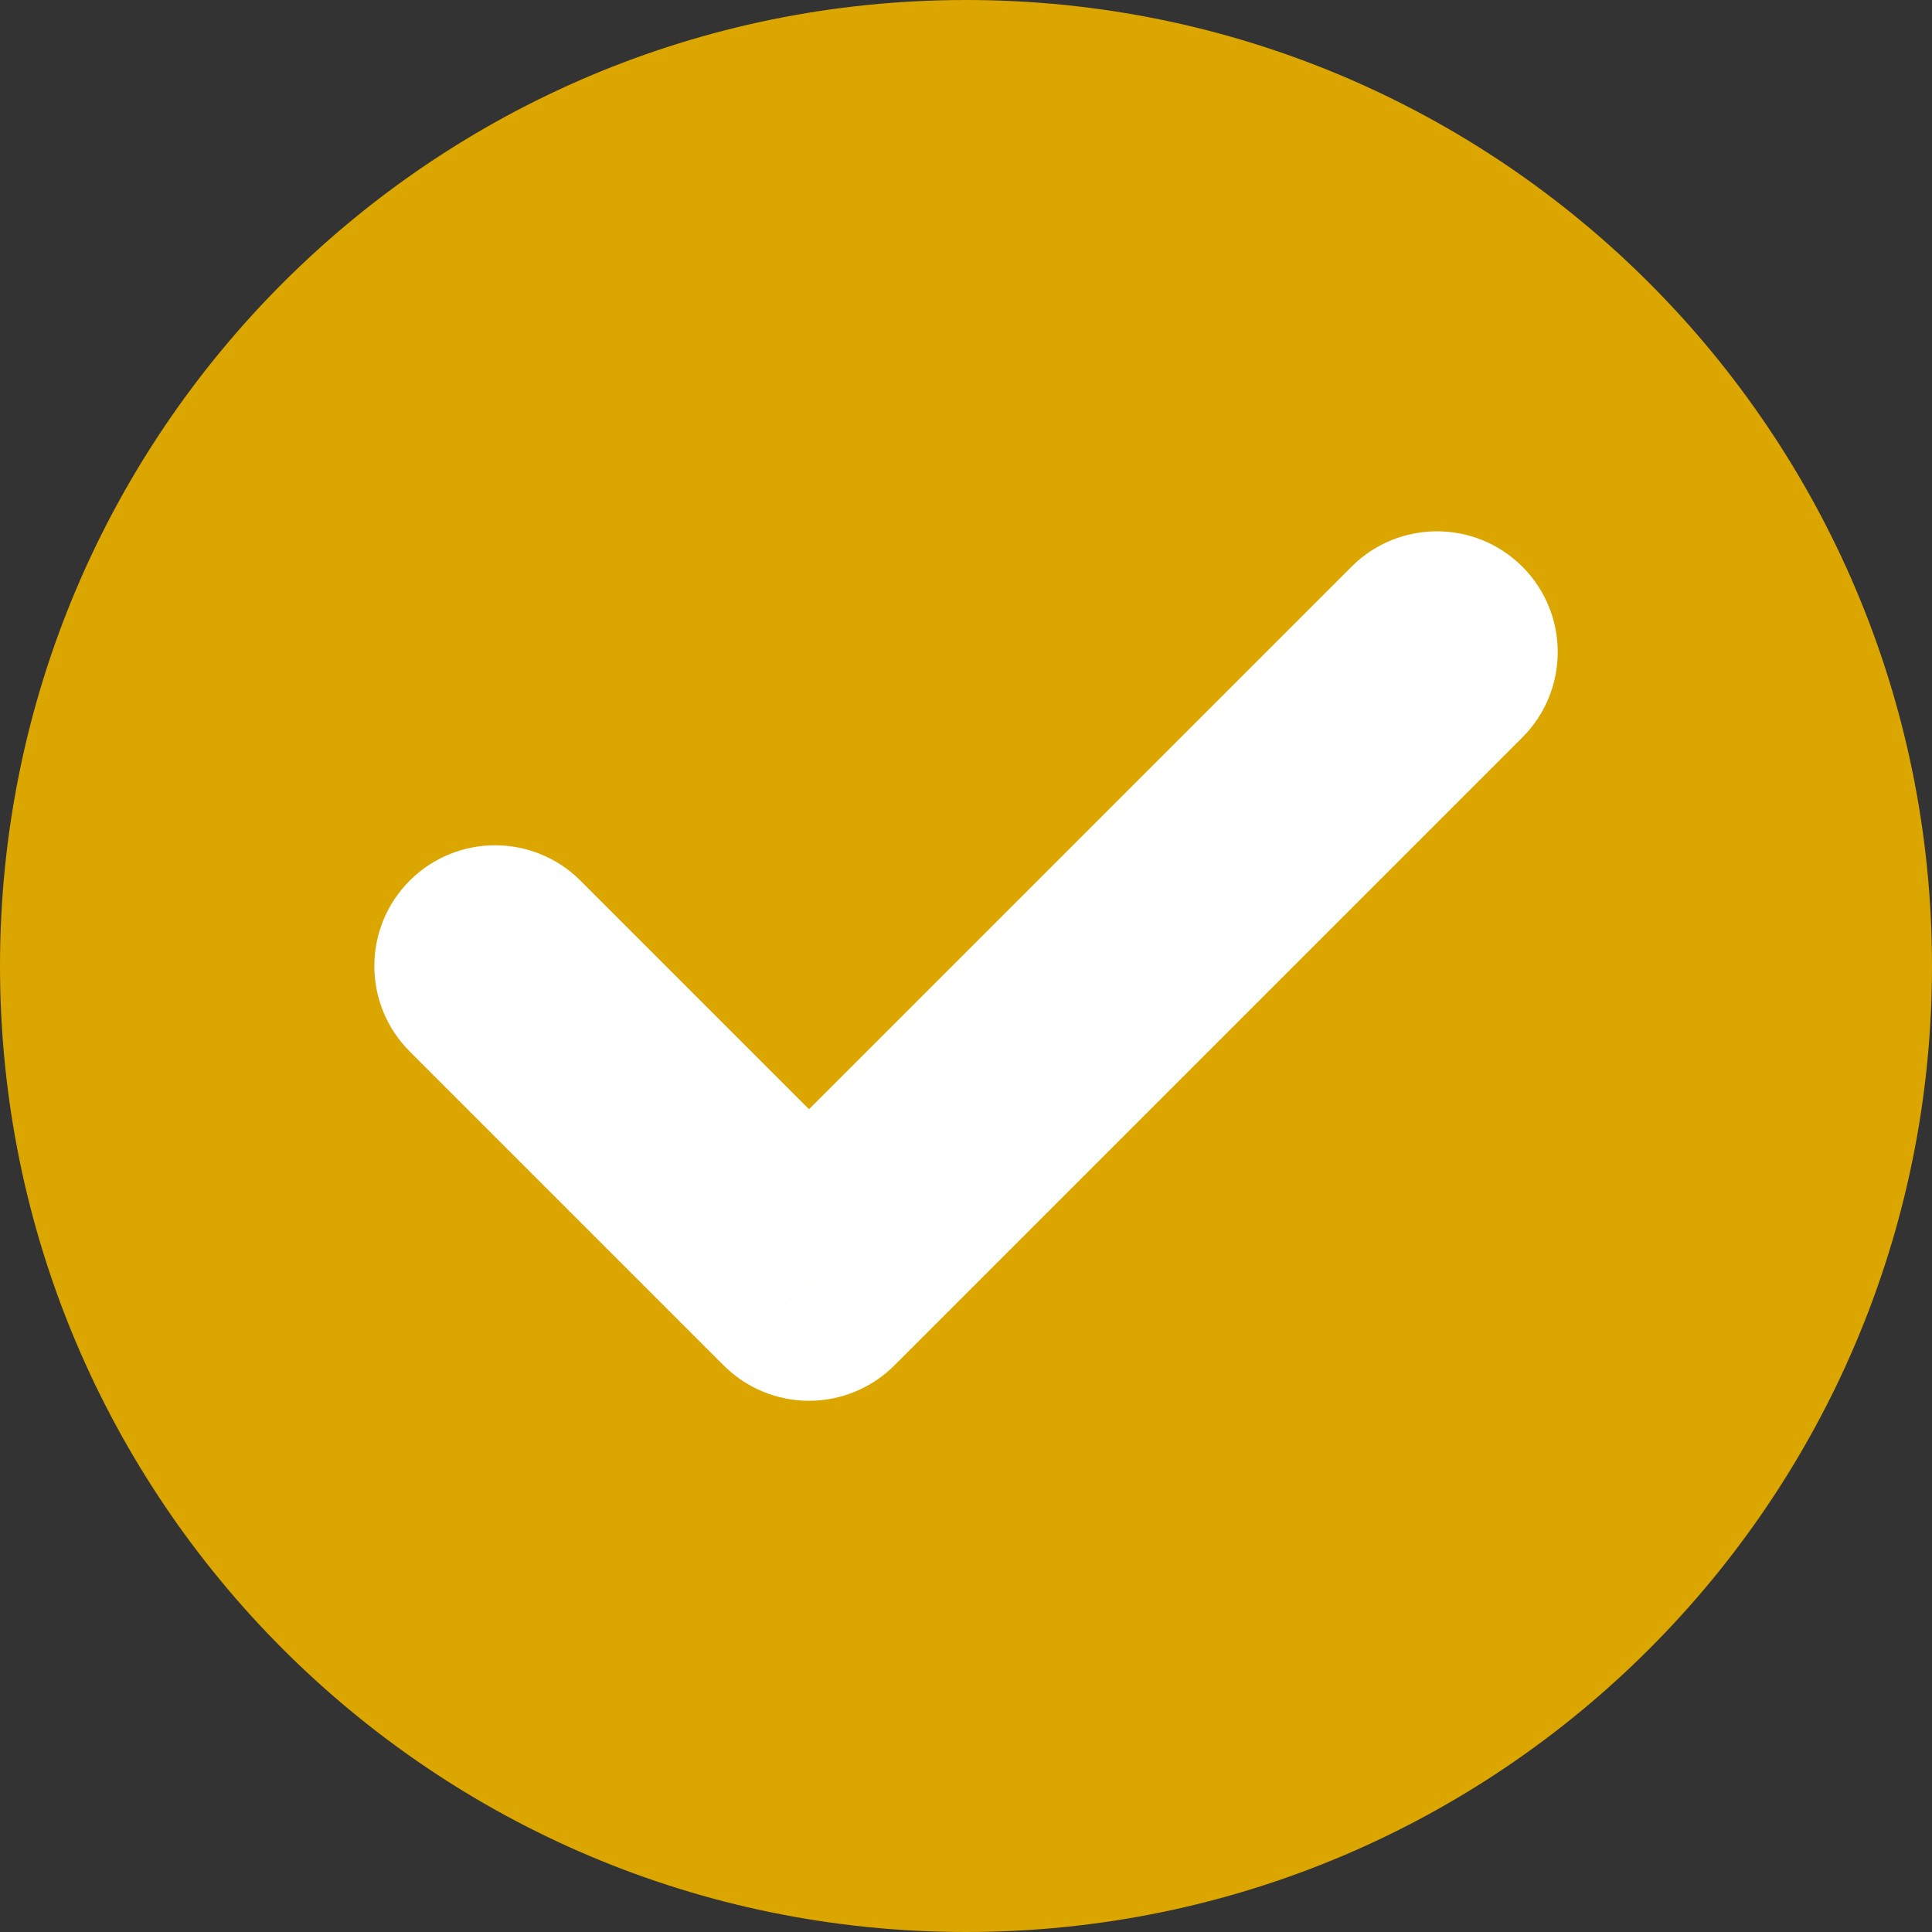 <svg width="24" height="24" viewBox="0 0 24 24" version="1.1" xmlns="http://www.w3.org/2000/svg" xmlns:xlink="http://www.w3.org/1999/xlink">
<rect x="0" y="0" width="24" height="24" fill="#333333" stroke="none"/>
<title>Check gelb</title>
<desc>Created using Figma</desc>
<g id="Canvas" transform="translate(581 -1821)">
<g id="Check gelb">
<g id="Page 1">
<g id="Fill 1">
<use xlink:href="#path0_fill" transform="translate(-581 1821)" fill="#DBA600"/>
</g>
<g id="Stroke 5">
<use xlink:href="#path1_stroke" transform="translate(-574.85 1829.1)" fill="#FFFFFF"/>
</g>
</g>
</g>
</g>
<defs>
<path id="path0_fill" fill-rule="evenodd" d="M 24 12C 24 18.629 18.629 24 12 24C 5.371 24 0 18.629 0 12C 0 5.371 5.371 0 12 0C 18.629 0 24 5.371 24 12Z"/>
<path id="path1_stroke" d="M 12.761 1.061C 13.347 0.475 13.347 -0.475 12.761 -1.061C 12.175 -1.646 11.226 -1.646 10.64 -1.061L 12.761 1.061ZM 3.9 7.801L 2.839 8.861C 3.121 9.143 3.502 9.301 3.9 9.301C 4.298 9.301 4.679 9.143 4.961 8.861L 3.9 7.801ZM 1.061 2.84C 0.475 2.254 -0.475 2.254 -1.061 2.84C -1.646 3.426 -1.646 4.375 -1.061 4.961L 1.061 2.84ZM 10.64 -1.061L 2.839 6.74L 4.961 8.861L 12.761 1.061L 10.64 -1.061ZM 4.961 6.74L 1.061 2.84L -1.061 4.961L 2.839 8.861L 4.961 6.74Z"/>
</defs>
</svg>
